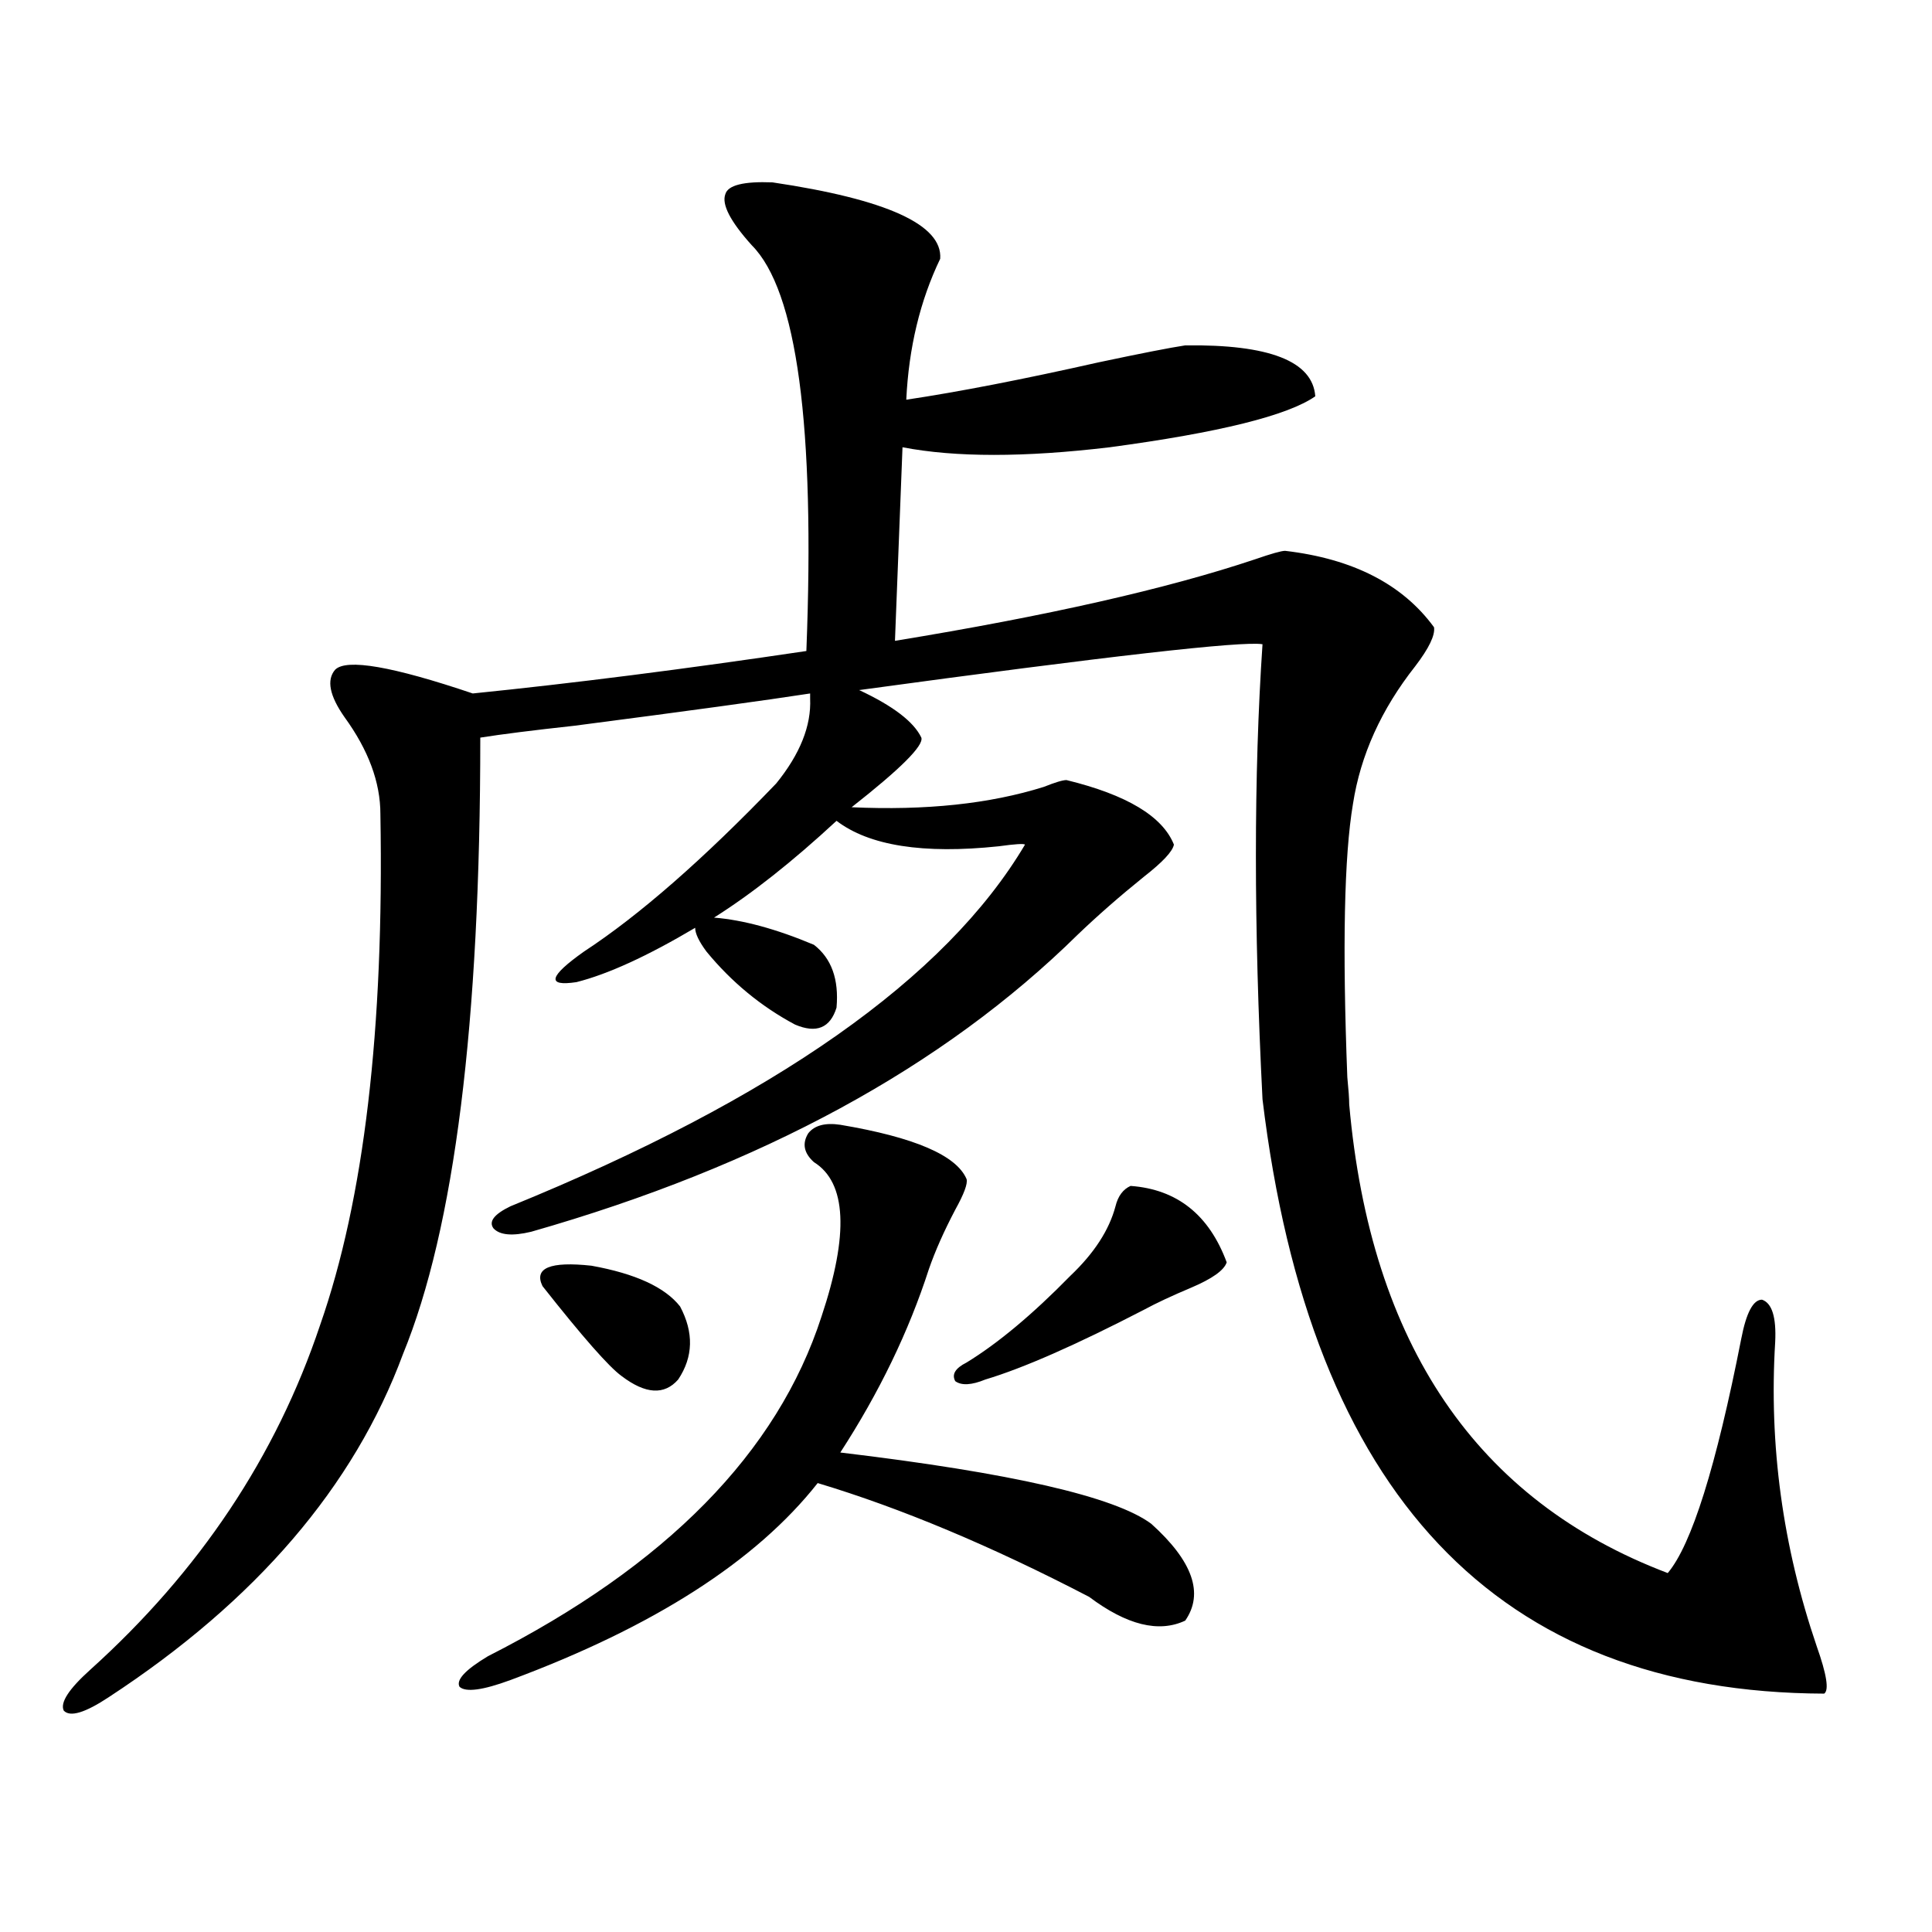 <?xml version="1.0" encoding="utf-8"?>
<!-- Generator: Adobe Illustrator 16.0.0, SVG Export Plug-In . SVG Version: 6.00 Build 0)  -->
<!DOCTYPE svg PUBLIC "-//W3C//DTD SVG 1.1//EN" "http://www.w3.org/Graphics/SVG/1.1/DTD/svg11.dtd">
<svg version="1.1" id="图层_1" xmlns="http://www.w3.org/2000/svg" xmlns:xlink="http://www.w3.org/1999/xlink" x="0px" y="0px"
	 width="1000px" height="1000px" viewBox="0 0 1000 1000" enable-background="new 0 0 1000 1000" xml:space="preserve">
<path d="M399.819,94.391c59.176,8.789,88.123,21.973,86.827,39.551c-10.411,21.684-16.265,46.005-17.561,72.949
	c27.316-4.093,60.486-10.547,99.51-19.336c22.104-4.684,37.072-7.608,44.877-8.789c43.566-0.577,66.005,8.212,67.315,26.367
	c-14.313,9.97-49.755,18.759-106.339,26.367c-44.236,5.273-79.998,5.273-107.314,0l-3.902,100.195
	c78.688-12.882,140.805-26.944,186.337-42.188c8.445-2.925,13.658-4.395,15.609-4.395c35.121,4.106,60.807,17.29,77.071,39.551
	c0.641,4.106-2.606,10.849-9.756,20.215c-17.561,22.274-28.292,46.005-32.194,71.191c-4.558,26.958-5.533,74.13-2.927,141.504
	c0.641,6.454,0.976,11.138,0.976,14.063c11.052,124.228,66.005,205.087,164.874,242.578c12.348-14.64,25.03-55.069,38.048-121.289
	c2.592-13.472,6.174-20.215,10.731-20.215c5.198,1.758,7.47,9.091,6.829,21.973c-3.262,53.325,3.902,105.771,21.463,157.324
	c5.198,14.64,6.494,22.852,3.902,24.609C775.085,876.026,678.182,773.497,653.472,569c-4.558-89.648-4.558-168.159,0-235.547
	c-10.411-1.758-79.998,6.152-208.775,23.73c17.561,8.212,28.292,16.411,32.194,24.609c1.296,4.106-10.731,16.122-36.097,36.035
	c38.368,1.758,71.538-1.758,99.51-10.547c5.854-2.335,9.756-3.516,11.707-3.516c31.219,7.622,49.755,18.759,55.608,33.398
	c-0.655,3.516-5.854,9.091-15.609,16.699c-12.362,9.97-23.749,19.927-34.146,29.883c-69.602,68.555-163.898,119.833-282.92,153.809
	c-9.756,2.349-16.265,1.758-19.512-1.758c-2.606-3.516,0.32-7.319,8.78-11.426c136.582-55.659,225.36-118.062,266.335-187.207
	c-0.655-0.577-5.213-0.288-13.658,0.879c-39.023,4.106-66.995-0.288-83.9-13.184c-22.773,21.094-43.901,37.793-63.413,50.098
	c14.954,1.181,32.194,5.864,51.706,14.063c9.101,7.031,13.003,17.88,11.707,32.52c-3.262,10.547-10.411,13.485-21.463,8.789
	c-17.561-9.366-32.85-21.973-45.853-37.793c-3.902-5.273-5.854-9.366-5.854-12.305c-24.725,14.653-45.212,24.032-61.462,28.125
	c-15.609,2.349-14.313-2.925,3.902-15.82c28.612-18.745,61.782-47.749,99.51-87.012c12.348-15.229,18.201-29.883,17.561-43.945
	c0-1.167,0-2.046,0-2.637c-22.773,3.516-63.413,9.091-121.948,16.699c-21.463,2.349-37.728,4.395-48.779,6.152
	c0,147.656-13.338,254.004-39.999,319.043c-25.365,68.555-76.096,127.729-152.191,177.539c-12.362,8.198-20.167,10.547-23.414,7.031
	c-1.951-4.106,2.592-11.138,13.658-21.094c56.584-50.977,96.248-110.44,119.021-178.418c22.759-65.039,33.17-153.218,31.219-264.551
	c0-16.397-6.188-33.097-18.536-50.098c-7.805-11.124-9.436-19.336-4.878-24.609c5.854-5.851,29.588-1.758,71.218,12.305
	c52.026-5.273,109.586-12.593,172.679-21.973c4.543-116.593-4.878-186.617-28.292-210.059
	c-11.066-12.305-15.609-21.094-13.658-26.367C376.726,95.859,384.851,93.813,399.819,94.391z M434.94,582.184
	c38.368,6.454,60.151,15.82,65.364,28.125c0.641,2.349-1.311,7.622-5.854,15.82c-5.854,11.138-10.411,21.396-13.658,30.762
	c-10.411,32.231-25.7,63.872-45.853,94.922c88.443,10.547,142.101,22.852,160.972,36.914c21.463,19.336,27.316,36.035,17.561,50.098
	c-13.658,6.44-30.243,2.335-49.755-12.305c-50.73-26.367-97.559-45.991-140.484-58.887c-31.874,40.43-84.876,74.405-159.021,101.953
	c-14.313,5.273-23.094,6.44-26.341,3.516c-1.951-3.516,2.927-8.789,14.634-15.82c92.346-46.87,149.905-105.469,172.679-175.781
	c14.299-42.765,13.003-69.434-3.902-79.98c-5.213-4.683-6.188-9.668-2.927-14.941C421.603,582.485,427.136,581.017,434.94,582.184z
	 M352.016,676.227c7.149,13.485,6.829,26.079-0.976,37.793c-7.164,8.212-16.92,7.622-29.268-1.758
	c-6.509-4.683-20.167-20.215-40.975-46.582c-4.558-9.366,3.902-12.882,25.365-10.547
	C328.922,659.239,344.211,666.271,352.016,676.227z M634.936,653.375c-1.311,4.106-7.484,8.501-18.536,13.184
	c-9.756,4.106-17.896,7.91-24.39,11.426c-35.121,18.169-62.438,30.185-81.949,36.035c-7.164,2.938-12.362,3.228-15.609,0.879
	c-1.951-3.516,0-6.729,5.854-9.668c16.25-9.956,34.146-24.897,53.657-44.824c12.348-11.714,20.152-23.73,23.414-36.035
	c1.296-5.273,3.902-8.789,7.805-10.547C609.235,615.582,625.82,628.766,634.936,653.375z"/>
</svg>
